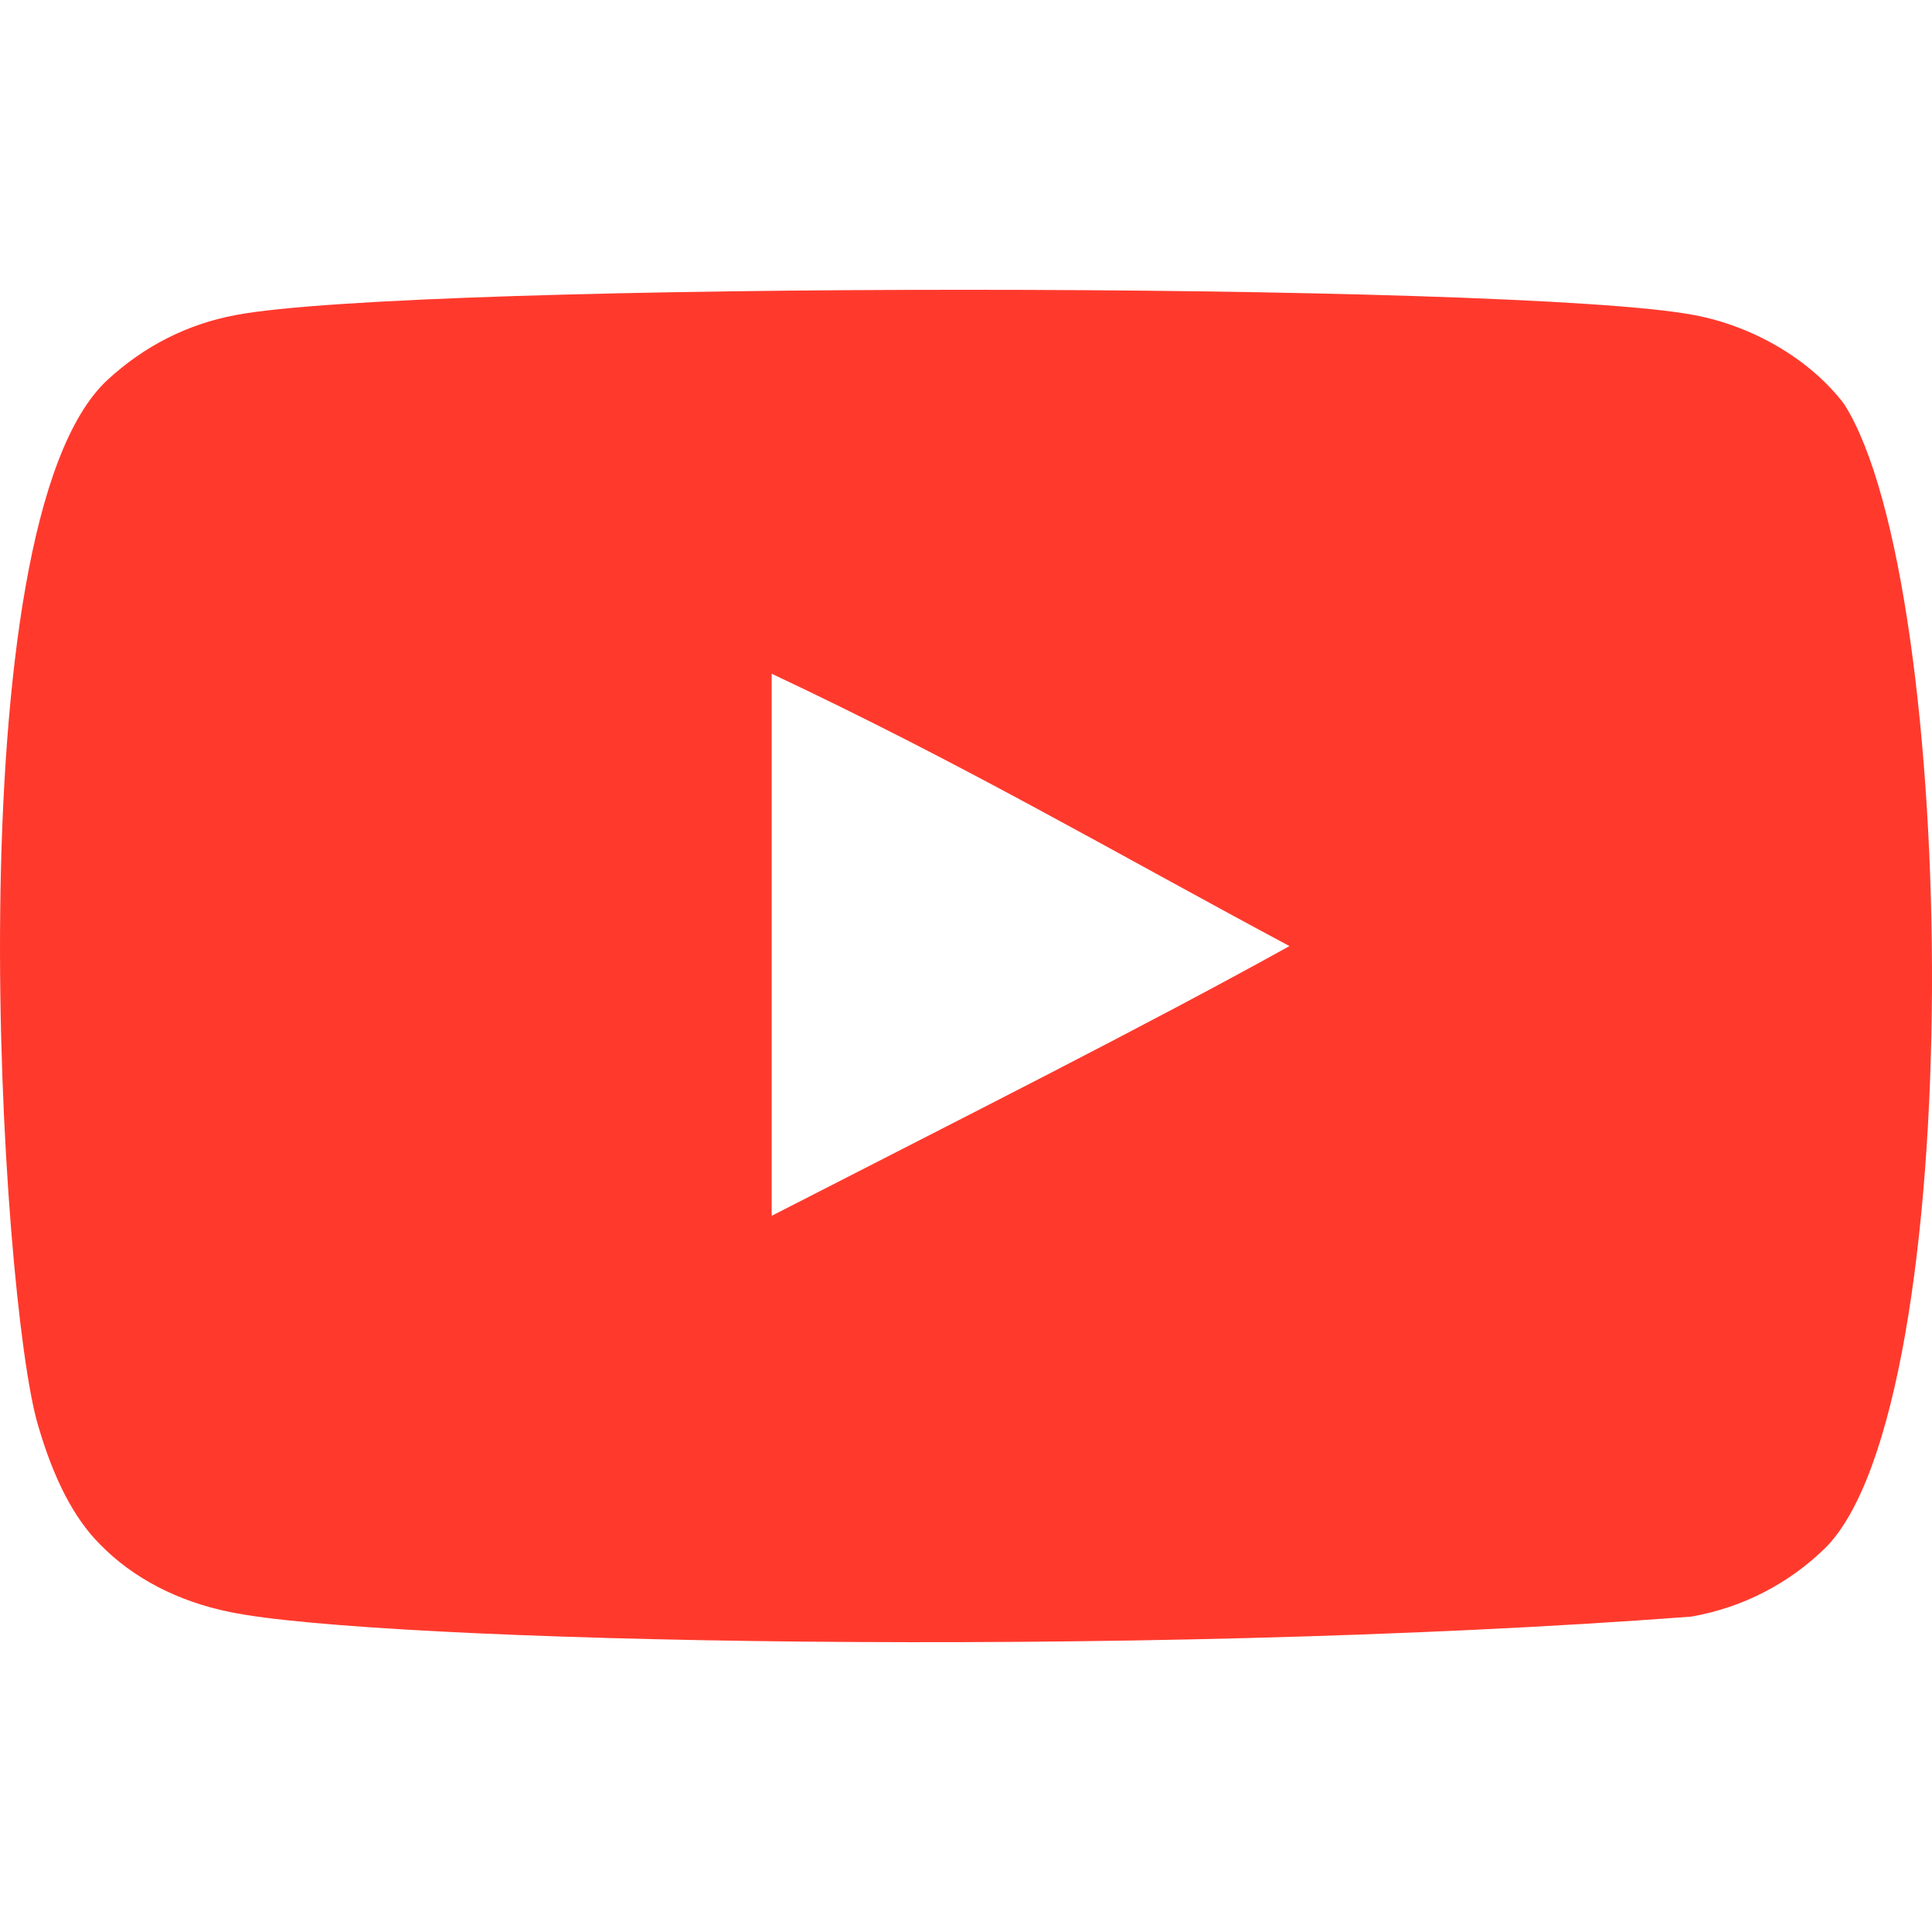 <?xml version="1.0" encoding="UTF-8"?> <svg xmlns="http://www.w3.org/2000/svg" width="26" height="26" viewBox="0 0 26 26" fill="none"><g clip-path="url(#clip0_2731_28)"><path fill-rule="evenodd" clip-rule="evenodd" d="M10.385 16.362V9.067C12.975 10.285 14.981 11.463 17.353 12.732C15.396 13.817 12.975 15.034 10.385 16.362ZM24.818 5.438C24.372 4.85 23.61 4.392 22.799 4.24C20.417 3.787 5.552 3.786 3.171 4.24C2.521 4.362 1.942 4.656 1.445 5.114C-0.65 7.059 0.006 17.487 0.511 19.177C0.723 19.908 0.998 20.435 1.344 20.781C1.789 21.239 2.399 21.554 3.1 21.695C5.061 22.101 15.168 22.328 22.758 21.756C23.457 21.634 24.076 21.309 24.564 20.832C26.502 18.895 26.37 7.881 24.818 5.438Z" fill="#FF3A2D"></path></g><defs><clipPath id="clip0_2731_28"><rect width="26" height="26" fill="white"></rect></clipPath></defs></svg> 